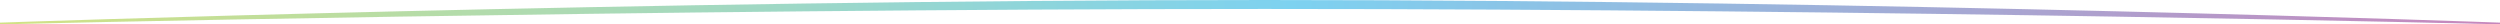 <svg xmlns="http://www.w3.org/2000/svg" xmlns:xlink="http://www.w3.org/1999/xlink" width="1388.353" height="13.508" viewBox="0 0 1388.353 13.508">
  <defs>
    <linearGradient id="linear-gradient" x2="1" gradientUnits="objectBoundingBox">
      <stop offset="0" stop-color="#a8c50f"/>
      <stop offset="0.517" stop-color="#04a7e2"/>
      <stop offset="1" stop-color="#93157c"/>
    </linearGradient>
  </defs>
  <path id="Tracé_3601" data-name="Tracé 3601" d="M0-.839S355.245-13.41,702.333-13.41,1388.353-.839,1388.353-.839V.1S1049.422-8.435,702.333-8.435,0,.1,0,.1Z" transform="translate(0 13.41)" opacity="0.519" fill="url(#linear-gradient)"/>
</svg>
